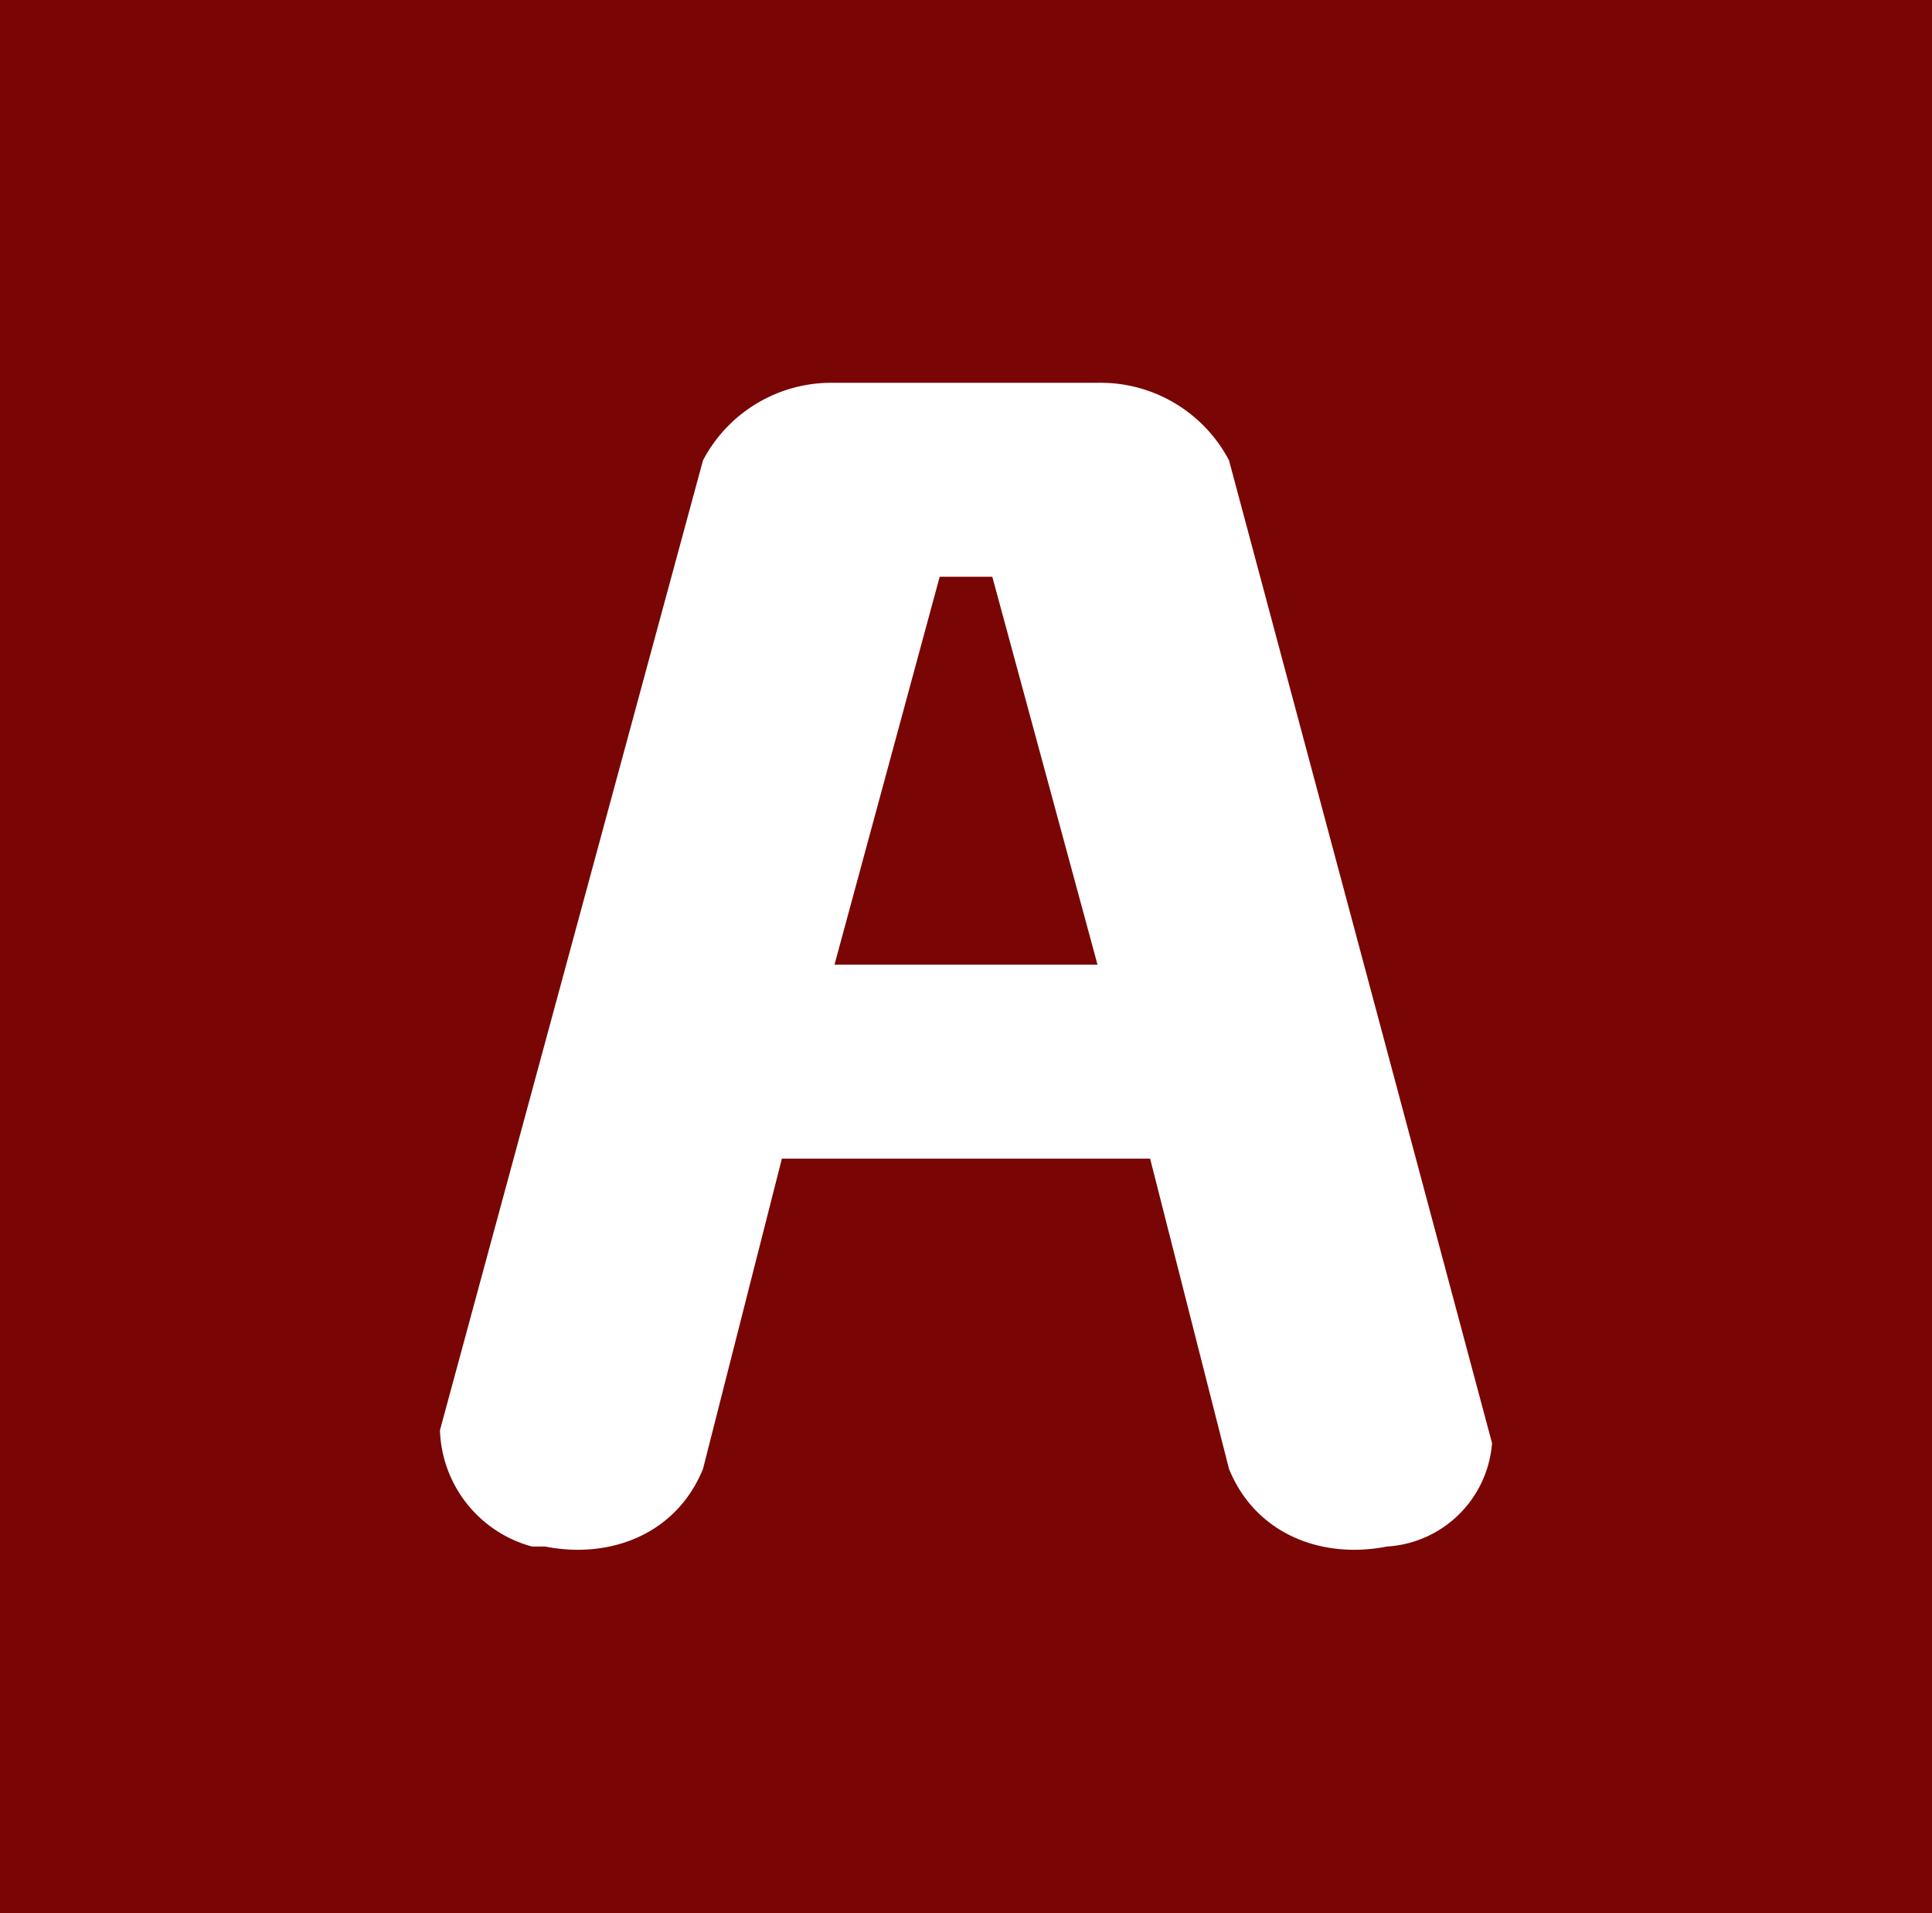 <svg id="Active" xmlns="http://www.w3.org/2000/svg" width="101" height="100" viewBox="0 0 101 100">
  <defs>
    <style>
      .cls-1 {
        fill: #7a0505;
      }

      .cls-2 {
        fill: #fff;
        fill-rule: evenodd;
      }
    </style>
  </defs>
  <rect id="Rectangle_1_copy" data-name="Rectangle 1 copy" class="cls-1" width="101" height="100"/>
  <path class="cls-2" d="M64.25,24.064a7.581,7.581,0,0,0-6.875-4.055H43.625a7.581,7.581,0,0,0-6.875,4.055L23,74.753a6.512,6.512,0,0,0,4.813,6.083H28.5c3.438,0.676,6.875-.676,8.25-4.055L40.875,60.56h19.25L64.25,76.781c1.375,3.379,4.812,4.731,8.25,4.055A5.865,5.865,0,0,0,78,75.429h0ZM43.625,50.422l5.5-20.276h2.75l5.5,20.276H43.625Z"/>
</svg>
